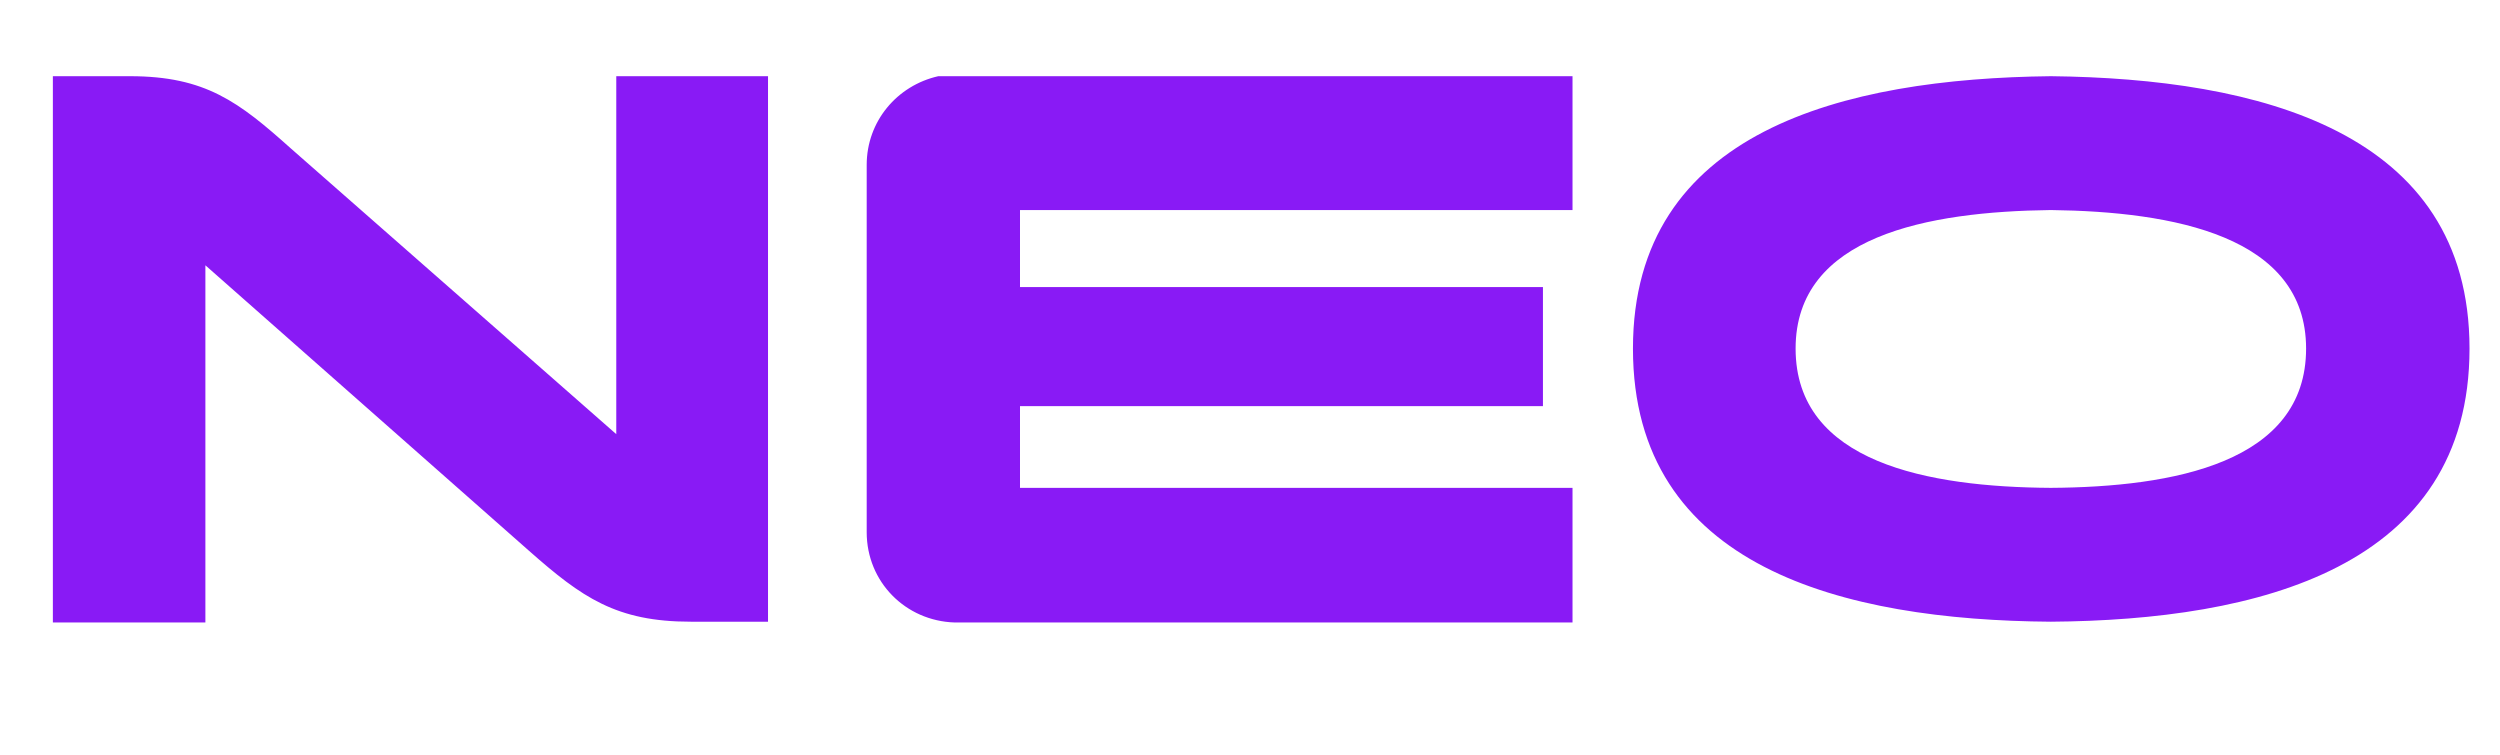<svg width="523" height="158" viewBox="0 0 523 158" fill="none" xmlns="http://www.w3.org/2000/svg">
<path d="M11.059 130.223V15.94H27.176C42.967 15.94 49.967 21.312 60.875 31.08L128.924 90.826V15.94H160.67V130.061H144.553C128.924 130.061 121.761 125.014 110.691 115.246L42.967 55.499V130.223H11.059ZM196.29 15.94H328.97V43.941H213.384V60.058H322.784V84.966H213.384V102.059H328.97V130.223H199.709C189.453 129.898 181.313 121.758 181.313 111.339V34.498C181.313 25.382 187.662 17.893 196.29 15.94ZM482.435 72.919C482.435 49.313 454.596 44.266 429.037 43.941C403.315 44.266 375.64 49.313 375.64 72.919C375.64 96.85 403.478 101.897 429.037 102.059C454.596 101.897 482.435 96.85 482.435 72.919ZM341.615 72.919C341.615 27.335 385.733 16.428 429.037 15.94C472.341 16.428 516.622 27.335 516.622 72.919C516.622 118.828 472.341 129.735 429.037 130.061C385.733 129.735 341.615 118.828 341.615 72.919Z" fill="#891AF5"/>
</svg>